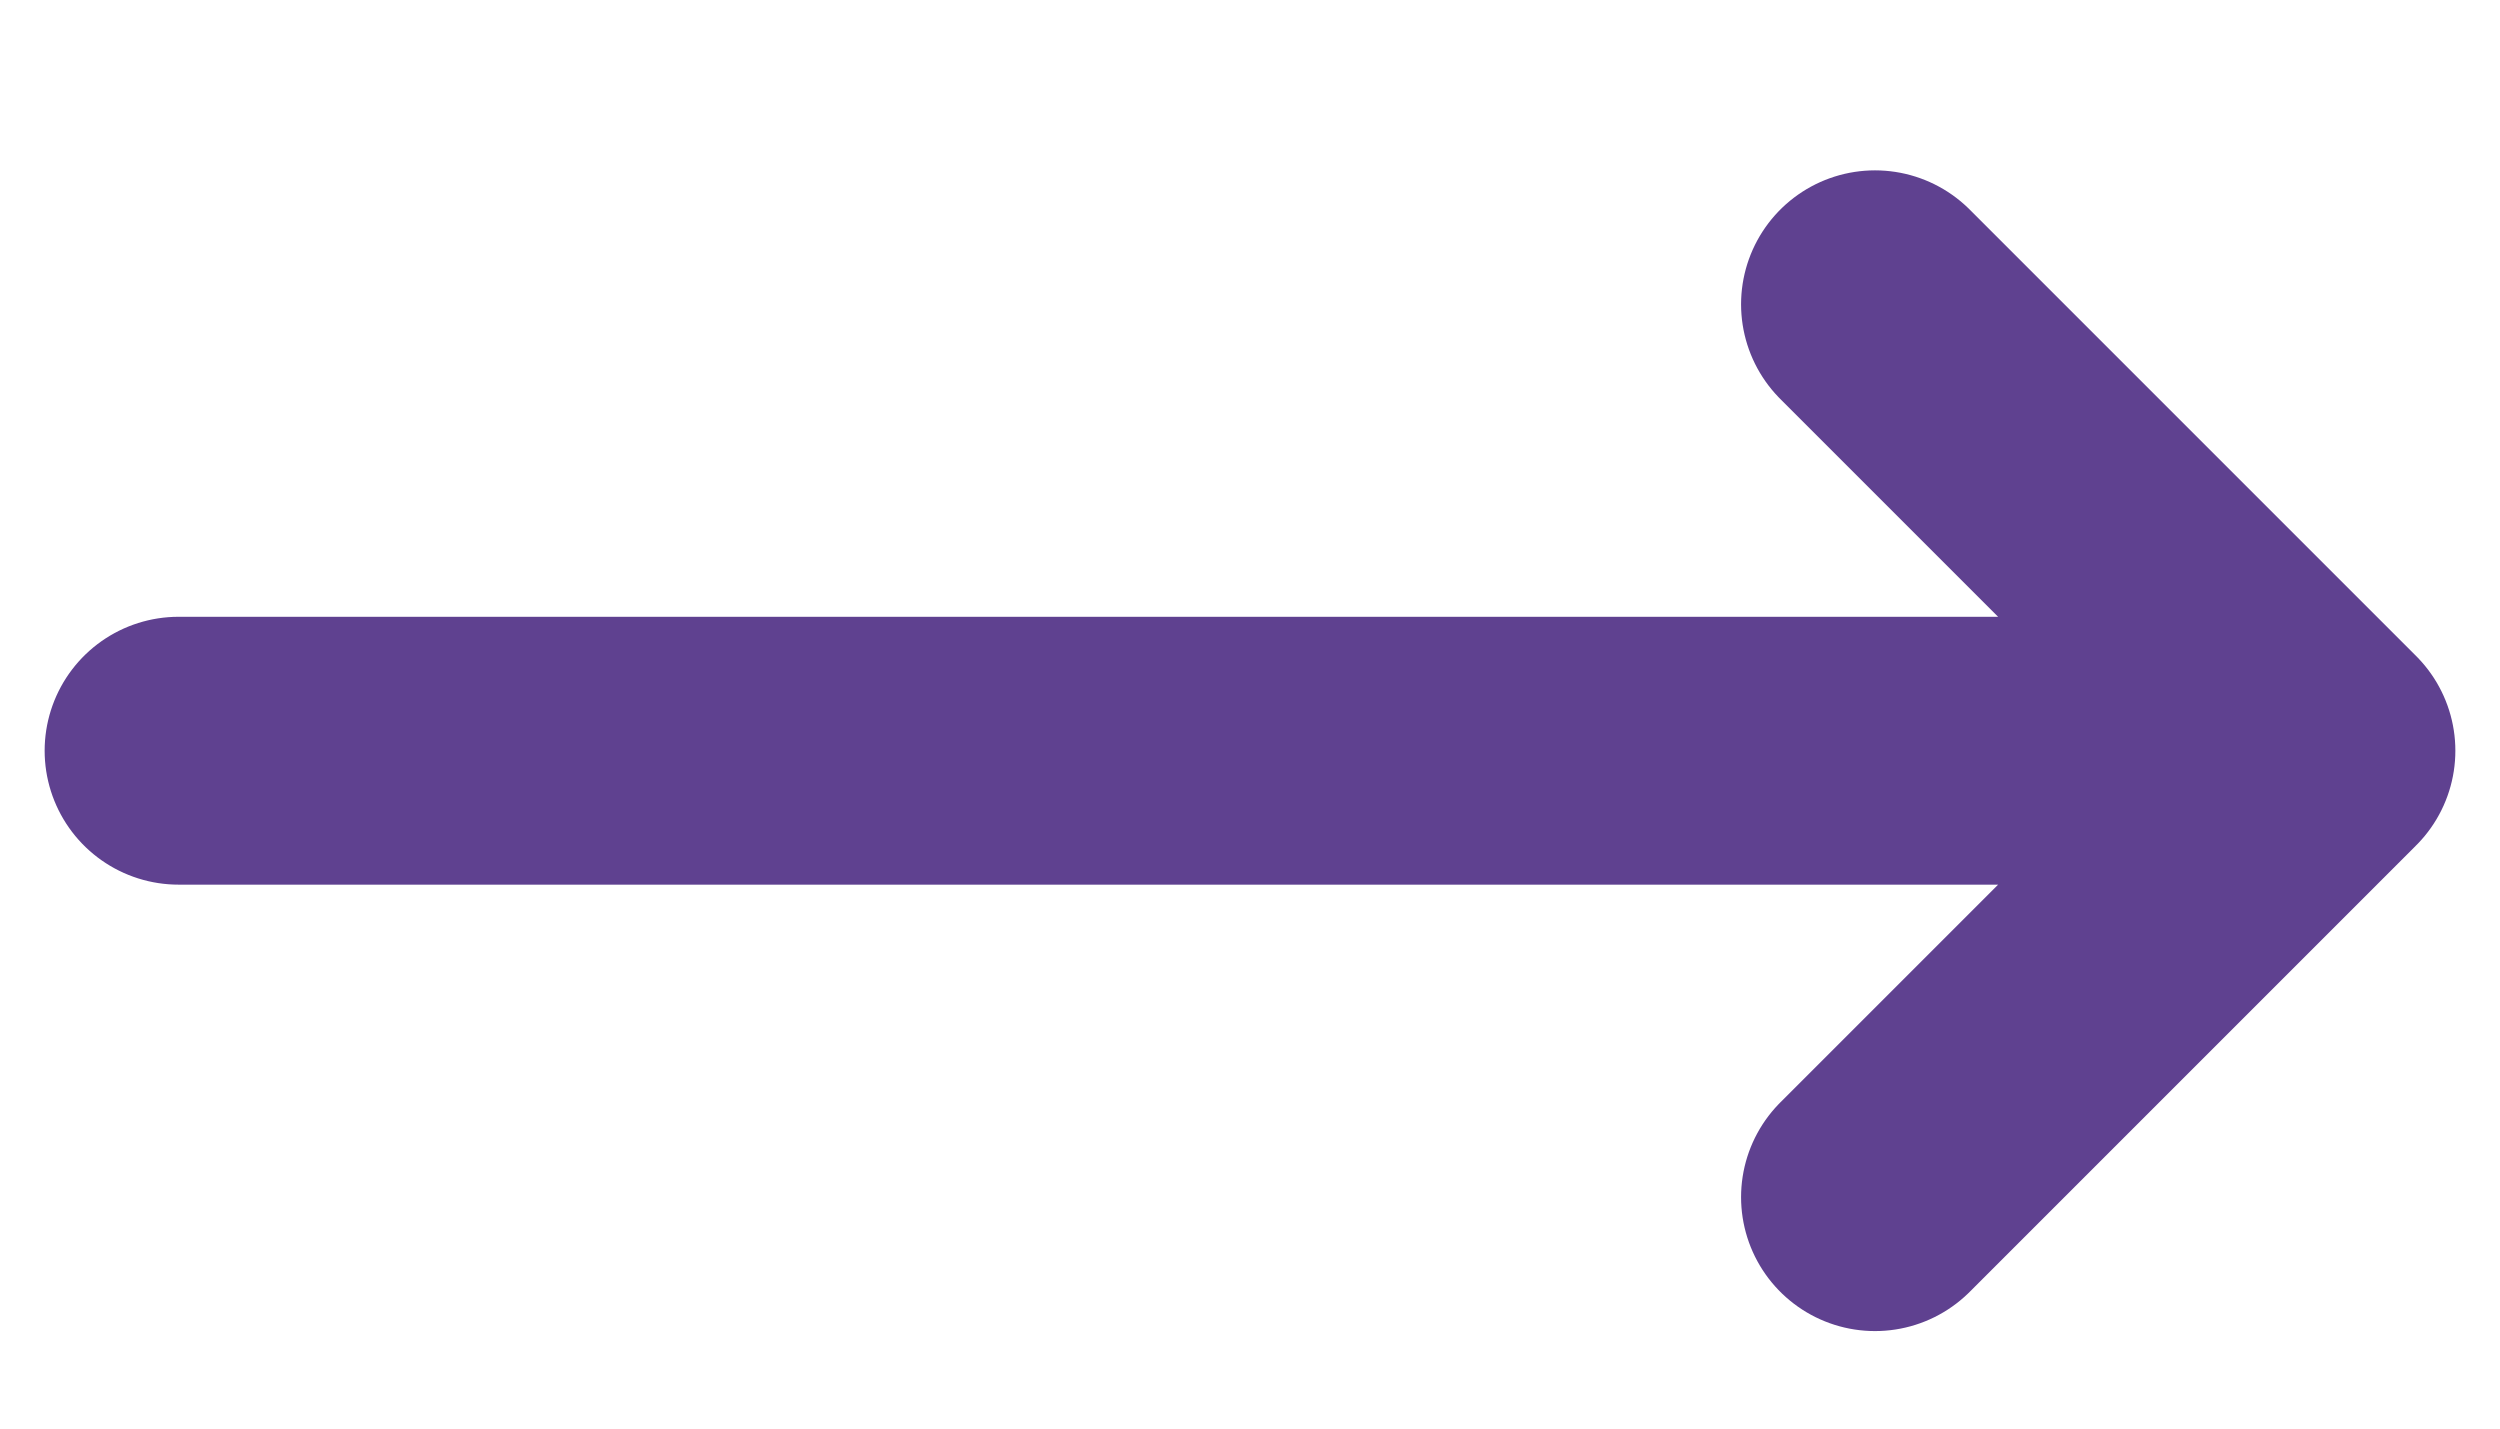 <svg width="14" height="8" viewBox="0 0 14 8" fill="none" xmlns="http://www.w3.org/2000/svg">
<path d="M10.5 1.704L13 4.204M13 4.204L10.5 6.704M13 4.204H1" stroke="#5F4190" stroke-width="1.5" stroke-linecap="round" stroke-linejoin="round"/>
</svg>
